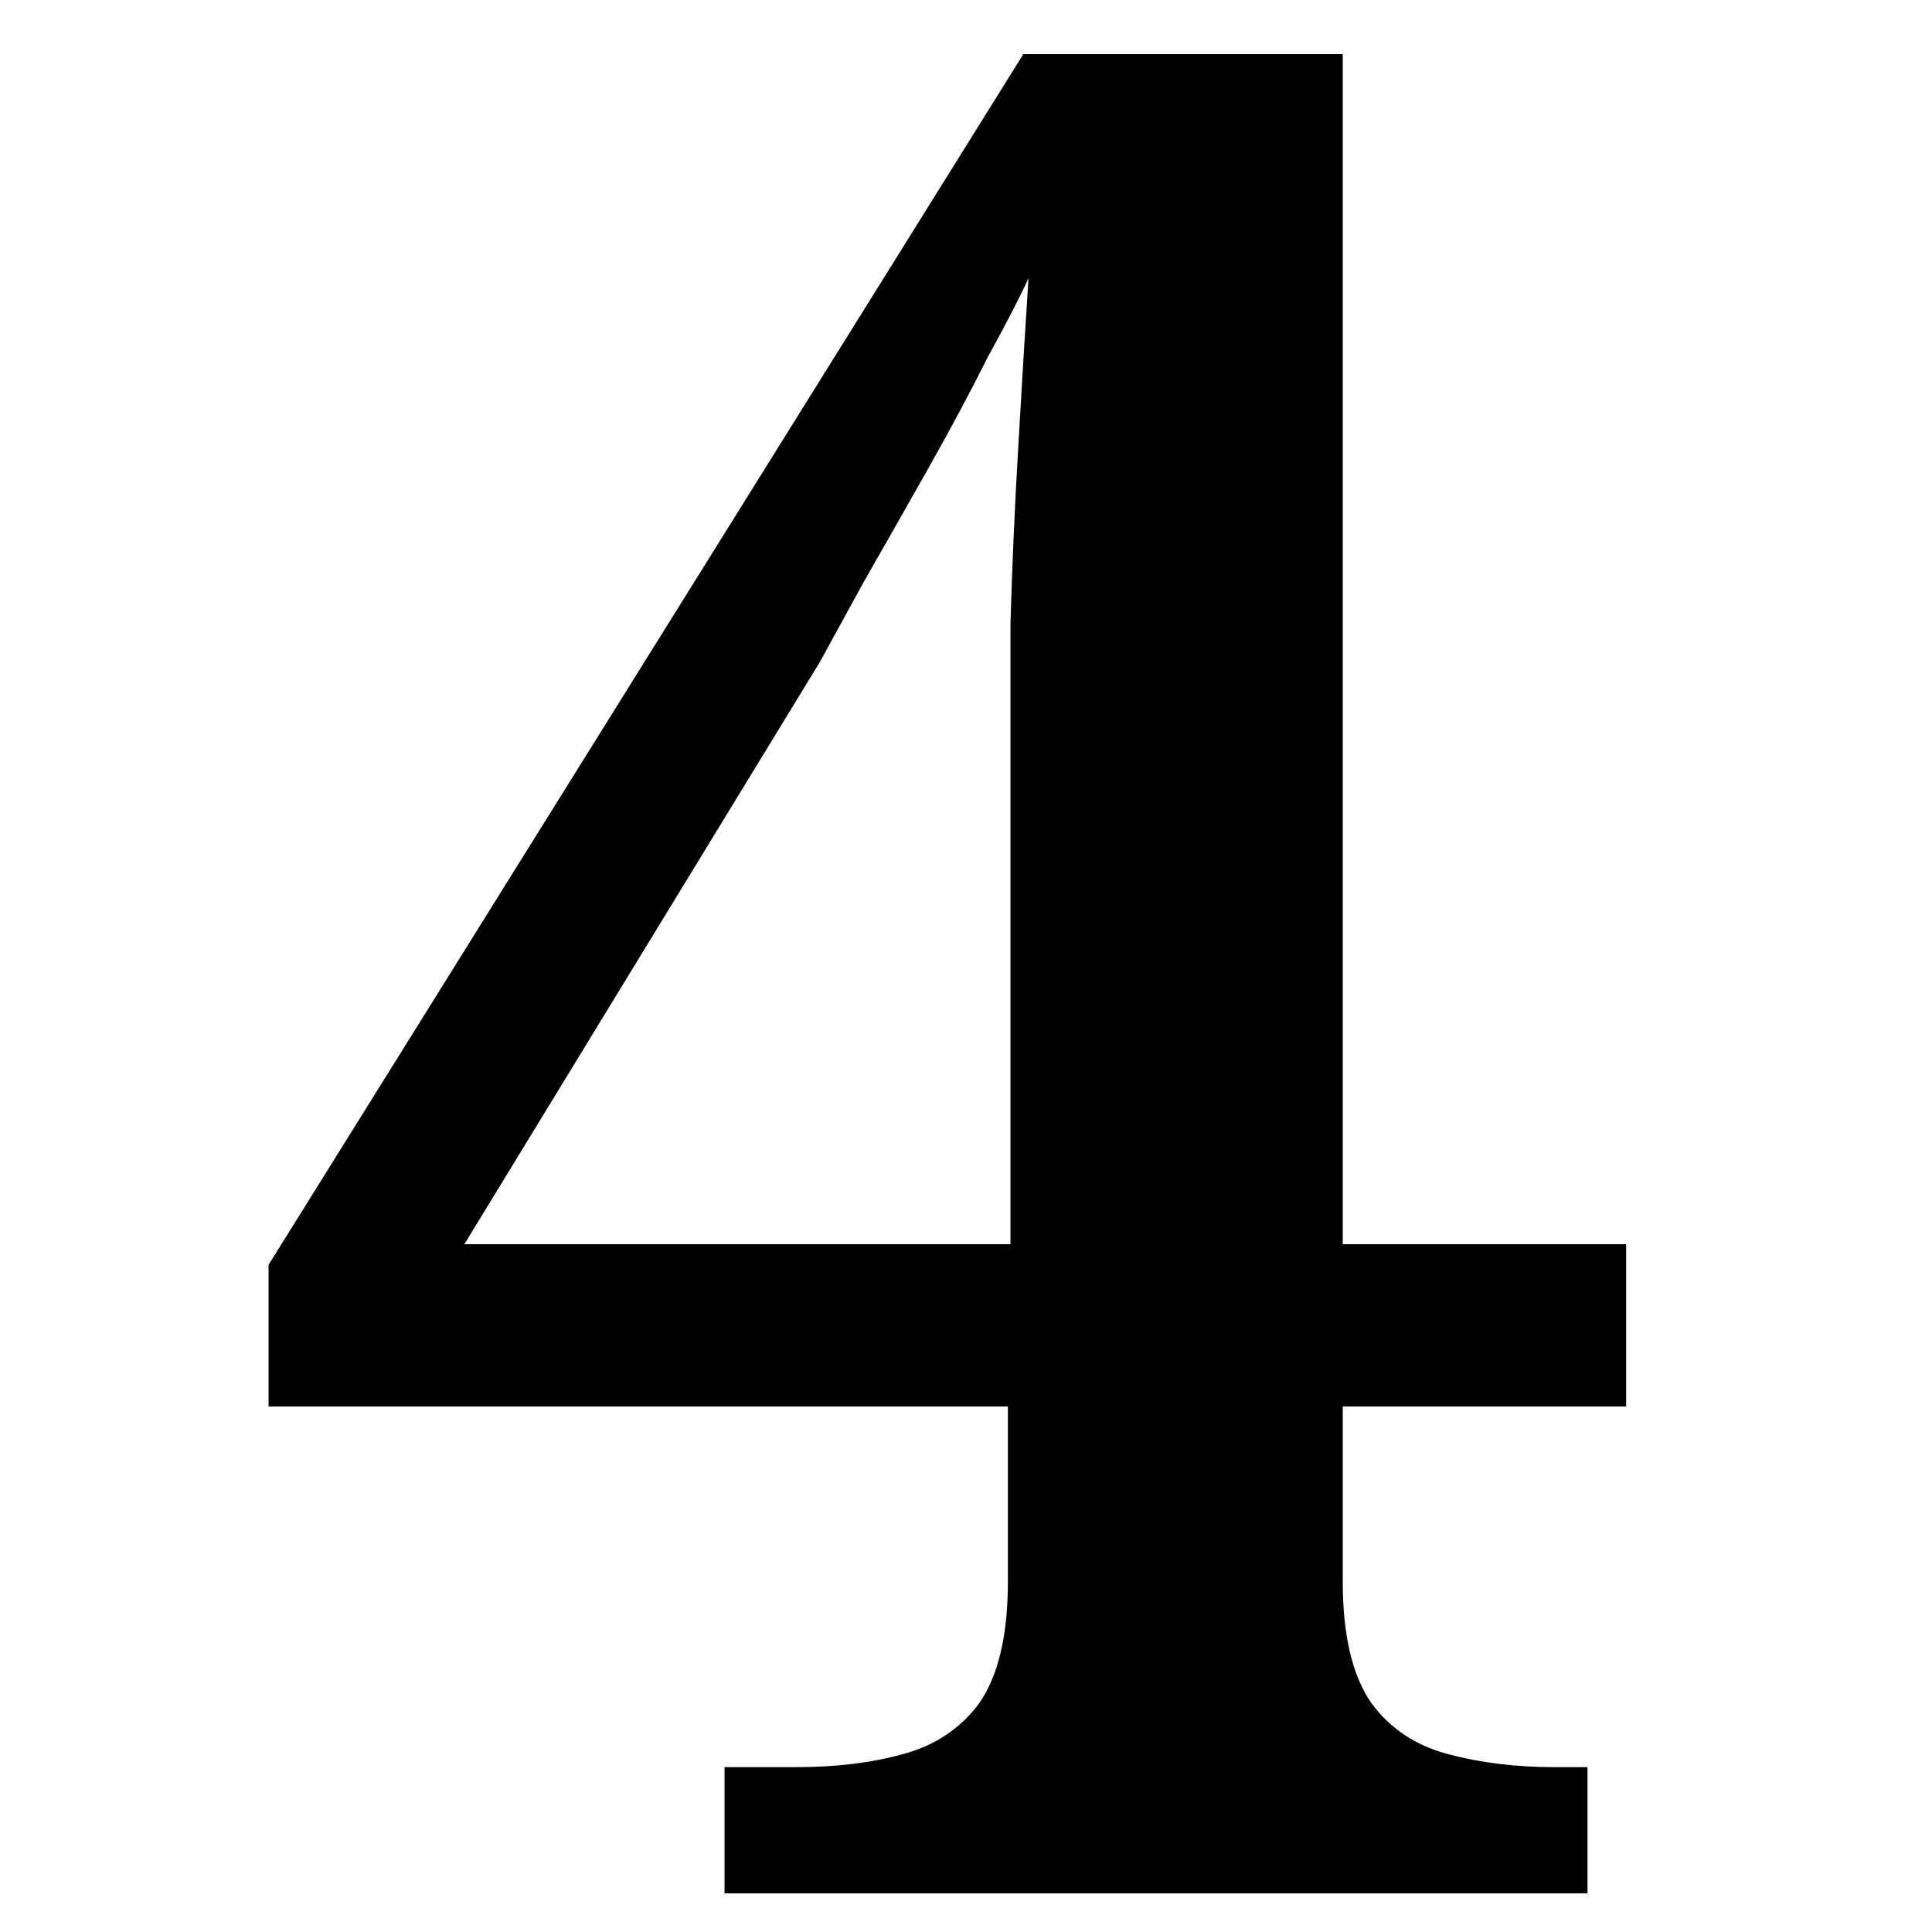 <svg width="150" height="150" viewBox="0 0 150 150" fill="none" xmlns="http://www.w3.org/2000/svg">
<g style="mix-blend-mode:multiply">
<path d="M56.252 147V137.2H61.852C64.918 137.2 67.652 136.867 70.052 136.2C72.585 135.534 74.585 134.2 76.052 132.2C77.518 130.067 78.252 126.934 78.252 122.8V109.2H20.852V98.2L79.452 4.2H104.252V96.6H126.252V109.2H104.252V122.8C104.252 126.934 104.985 130.067 106.452 132.2C107.918 134.2 109.918 135.534 112.452 136.2C114.985 136.867 117.718 137.2 120.652 137.2H123.252V147H56.252ZM36.052 96.6H78.452V61C78.452 57.133 78.452 52.934 78.452 48.4C78.585 43.867 78.785 39.334 79.052 34.8C79.318 30.134 79.585 25.733 79.852 21.6C79.185 23.067 78.118 25.134 76.652 27.8C75.318 30.467 73.785 33.334 72.052 36.4C70.318 39.467 68.652 42.4 67.052 45.2C65.585 47.867 64.452 49.934 63.652 51.4L36.052 96.6Z" fill="#CF4759" style="fill:#CF4759;fill:color(display-p3 0.812 0.278 0.347);fill-opacity:1;"/>
</g>
</svg>
